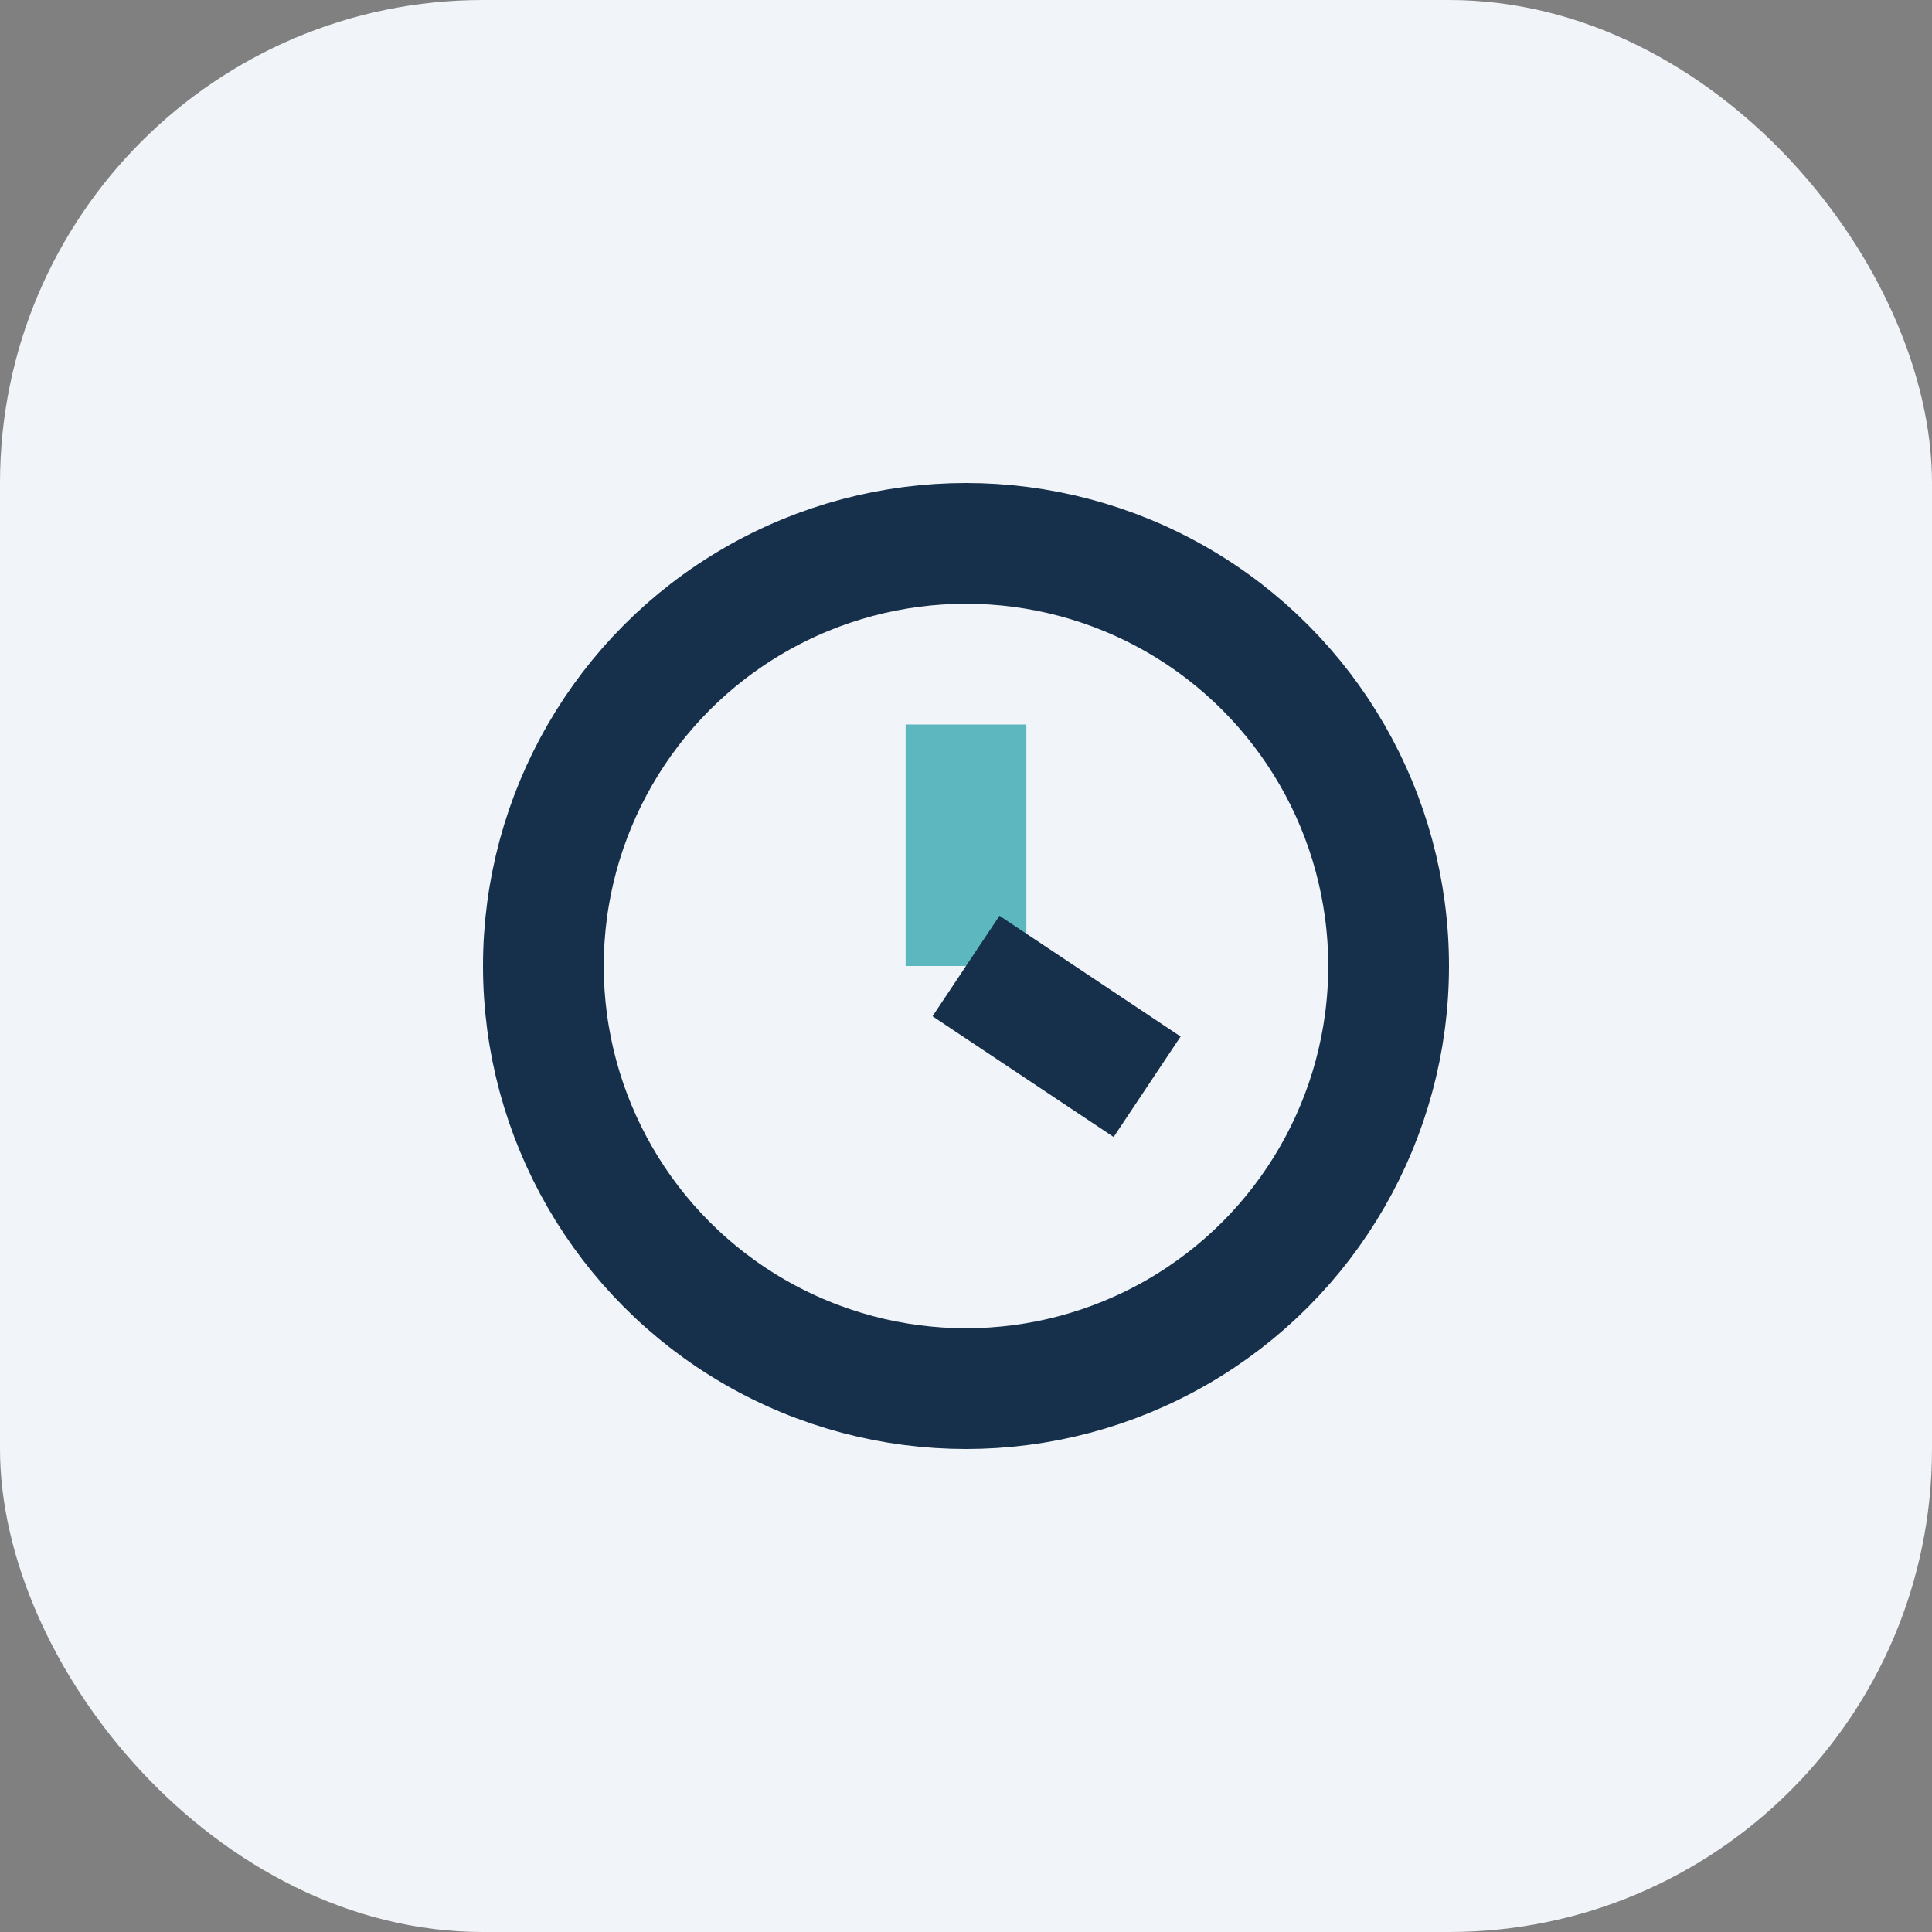 <?xml version="1.0" encoding="UTF-8"?>
<svg xmlns="http://www.w3.org/2000/svg" width="32" height="32" viewBox="0 0 32 32"><rect x="0" y="0" width="32" height="32" fill="#808080" stroke="none"/><rect width="32" height="32" rx="8" fill="#F1F4F8"/><circle cx="16" cy="16" r="7" stroke="#16304C" stroke-width="2" fill="none"/><path d="M16 16v-4" stroke="#5DB7BE" stroke-width="2"/><path d="M16 16l3 2" stroke="#16304C" stroke-width="2"/></svg>
